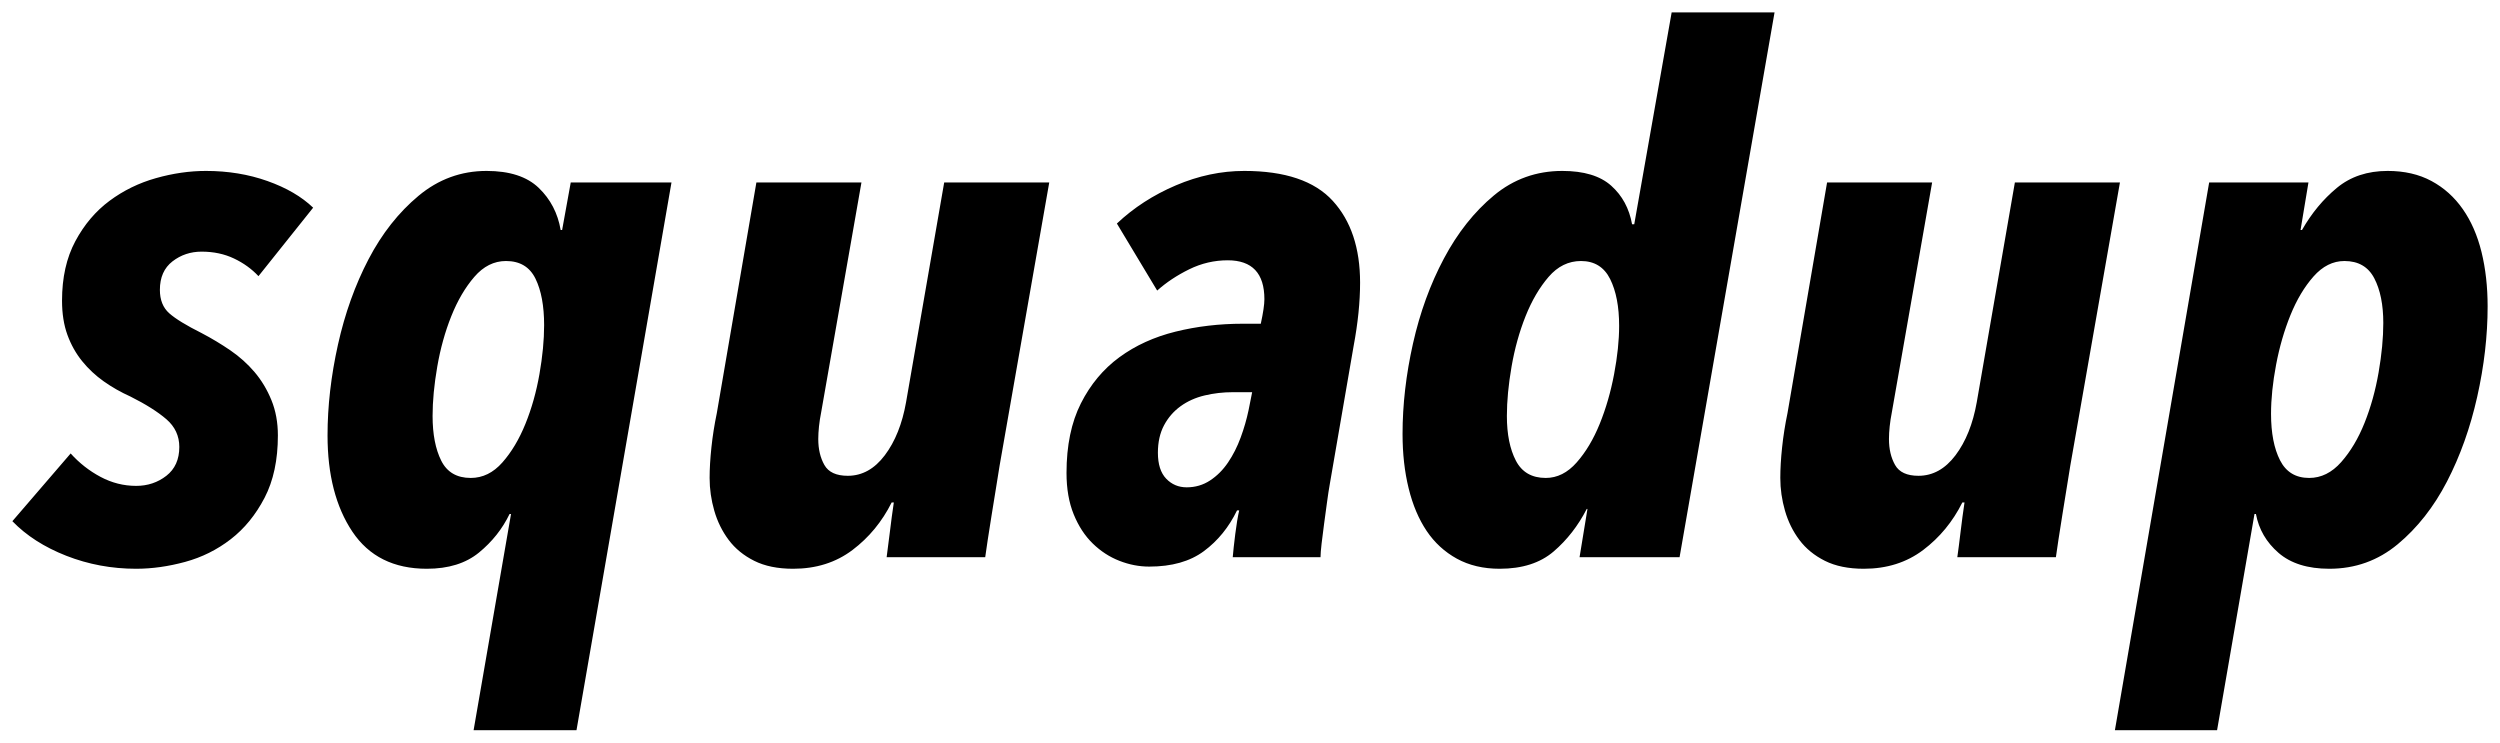 <?xml version="1.0" encoding="UTF-8"?>
<svg width="202px" height="60px" viewBox="0 0 202 60" version="1.1" xmlns="http://www.w3.org/2000/svg" xmlns:xlink="http://www.w3.org/1999/xlink">
    <!-- Generator: Sketch 51.3 (57544) - http://www.bohemiancoding.com/sketch -->
    <title>logo</title>
    <desc>Created with Sketch.</desc>
    <defs></defs>
    <g id="logo" stroke="none" stroke-width="1" fill="none" fill-rule="evenodd">
        <path d="M20.884,22.313 C20.341,21.731 19.682,21.255 18.907,20.887 C18.132,20.518 17.26,20.333 16.291,20.333 C15.399,20.333 14.614,20.595 13.936,21.119 C13.258,21.644 12.919,22.41 12.919,23.42 C12.919,24.235 13.171,24.866 13.674,25.312 C14.178,25.759 15.05,26.293 16.291,26.914 C17.105,27.341 17.88,27.807 18.616,28.311 C19.353,28.816 20.002,29.398 20.564,30.058 C21.126,30.718 21.581,31.475 21.93,32.329 C22.279,33.183 22.453,34.135 22.453,35.183 C22.453,37.163 22.095,38.842 21.378,40.22 C20.661,41.598 19.75,42.714 18.645,43.568 C17.541,44.422 16.31,45.034 14.953,45.403 C13.597,45.771 12.279,45.956 11,45.956 C9.023,45.956 7.143,45.606 5.36,44.908 C3.578,44.209 2.124,43.277 1,42.112 L5.709,36.639 C6.407,37.415 7.211,38.046 8.122,38.531 C9.033,39.016 9.992,39.259 11,39.259 C11.93,39.259 12.744,38.987 13.442,38.444 C14.14,37.9 14.488,37.124 14.488,36.114 C14.488,35.222 14.14,34.474 13.442,33.872 C12.744,33.271 11.775,32.659 10.535,32.038 C9.76,31.689 9.043,31.281 8.384,30.815 C7.725,30.349 7.143,29.806 6.64,29.185 C6.136,28.564 5.738,27.855 5.448,27.059 C5.157,26.263 5.012,25.341 5.012,24.293 C5.012,22.43 5.37,20.828 6.087,19.489 C6.804,18.15 7.725,17.063 8.849,16.228 C9.973,15.393 11.223,14.782 12.599,14.394 C13.975,14.005 15.322,13.811 16.64,13.811 C18.422,13.811 20.079,14.083 21.61,14.627 C23.141,15.17 24.372,15.888 25.302,16.781 L20.884,22.313 Z M46.581,59 L38.267,59 L41.291,41.53 L41.174,41.53 C40.593,42.734 39.769,43.772 38.703,44.646 C37.638,45.519 36.233,45.956 34.488,45.956 C31.814,45.956 29.808,44.956 28.471,42.957 C27.134,40.957 26.465,38.366 26.465,35.183 C26.465,32.815 26.746,30.369 27.308,27.845 C27.87,25.322 28.694,23.022 29.779,20.945 C30.864,18.868 32.211,17.16 33.82,15.82 C35.428,14.481 37.26,13.811 39.314,13.811 C41.174,13.811 42.579,14.267 43.529,15.18 C44.479,16.092 45.07,17.228 45.302,18.586 L45.419,18.586 L46.116,14.743 L54.256,14.743 L46.581,59 Z M43.965,26.273 C43.965,24.72 43.733,23.468 43.267,22.517 C42.802,21.566 42.008,21.09 40.884,21.09 C39.915,21.09 39.062,21.517 38.326,22.371 C37.589,23.226 36.969,24.283 36.465,25.545 C35.961,26.807 35.583,28.166 35.331,29.621 C35.079,31.077 34.953,32.407 34.953,33.61 C34.953,35.086 35.186,36.289 35.651,37.221 C36.116,38.153 36.911,38.618 38.035,38.618 C39.004,38.618 39.857,38.201 40.593,37.366 C41.329,36.532 41.95,35.493 42.453,34.251 C42.957,33.009 43.335,31.669 43.587,30.233 C43.839,28.797 43.965,27.477 43.965,26.273 Z M80.767,37.629 C80.69,38.133 80.593,38.735 80.477,39.434 C80.36,40.133 80.244,40.851 80.128,41.588 C80.012,42.326 79.905,43.005 79.808,43.627 C79.711,44.248 79.643,44.714 79.605,45.024 L71.64,45.024 C71.717,44.481 71.804,43.801 71.901,42.986 C71.998,42.171 72.105,41.375 72.221,40.598 L72.047,40.598 C71.271,42.151 70.215,43.432 68.878,44.442 C67.541,45.451 65.942,45.956 64.081,45.956 C62.841,45.956 61.795,45.742 60.942,45.315 C60.089,44.888 59.401,44.325 58.878,43.627 C58.355,42.928 57.967,42.142 57.715,41.268 C57.463,40.395 57.337,39.511 57.337,38.618 C57.337,37.881 57.386,37.056 57.483,36.144 C57.579,35.231 57.725,34.309 57.919,33.378 L61.116,14.743 L69.605,14.743 L66.349,33.319 C66.271,33.707 66.213,34.086 66.174,34.455 C66.136,34.824 66.116,35.163 66.116,35.474 C66.116,36.289 66.281,36.988 66.61,37.57 C66.94,38.153 67.57,38.444 68.5,38.444 C69.663,38.444 70.661,37.891 71.494,36.784 C72.328,35.678 72.899,34.251 73.209,32.504 L76.291,14.743 L84.779,14.743 L80.767,37.629 Z M109.895,22.837 C109.895,24.39 109.721,26.098 109.372,27.962 L107.453,39.084 C107.376,39.511 107.298,40.016 107.221,40.598 C107.143,41.181 107.066,41.753 106.988,42.316 C106.911,42.879 106.843,43.413 106.785,43.918 C106.727,44.422 106.698,44.791 106.698,45.024 L99.605,45.024 C99.643,44.558 99.711,43.937 99.808,43.161 C99.905,42.384 100.012,41.744 100.128,41.239 L99.953,41.239 C99.295,42.598 98.403,43.694 97.279,44.529 C96.155,45.364 94.682,45.781 92.86,45.781 C92.047,45.781 91.242,45.626 90.448,45.315 C89.653,45.005 88.936,44.539 88.297,43.918 C87.657,43.297 87.143,42.51 86.756,41.559 C86.368,40.608 86.174,39.492 86.174,38.211 C86.174,35.998 86.562,34.125 87.337,32.591 C88.112,31.058 89.149,29.816 90.448,28.864 C91.746,27.913 93.258,27.224 94.983,26.797 C96.707,26.37 98.519,26.157 100.419,26.157 L101.872,26.157 C102.066,25.264 102.163,24.604 102.163,24.177 C102.163,22.08 101.174,21.032 99.198,21.032 C98.112,21.032 97.076,21.275 96.087,21.76 C95.099,22.245 94.236,22.818 93.5,23.478 L90.244,18.062 C91.601,16.781 93.19,15.752 95.012,14.976 C96.833,14.199 98.674,13.811 100.535,13.811 C103.829,13.811 106.213,14.617 107.686,16.228 C109.159,17.839 109.895,20.042 109.895,22.837 Z M99.605,31.689 C98.829,31.689 98.074,31.776 97.337,31.951 C96.601,32.126 95.952,32.417 95.39,32.824 C94.828,33.232 94.382,33.746 94.052,34.367 C93.723,34.989 93.558,35.726 93.558,36.58 C93.558,37.512 93.781,38.211 94.227,38.677 C94.672,39.143 95.225,39.376 95.884,39.376 C96.581,39.376 97.211,39.191 97.773,38.822 C98.335,38.453 98.82,37.968 99.227,37.366 C99.634,36.765 99.973,36.095 100.244,35.357 C100.516,34.62 100.729,33.882 100.884,33.145 L101.174,31.689 L99.605,31.689 Z M135.709,45.024 L127.628,45.024 L128.267,41.122 L128.209,41.122 C127.512,42.481 126.62,43.627 125.535,44.558 C124.45,45.49 122.996,45.956 121.174,45.956 C119.857,45.956 118.703,45.684 117.715,45.141 C116.727,44.597 115.913,43.85 115.273,42.899 C114.634,41.947 114.149,40.802 113.82,39.463 C113.49,38.123 113.326,36.658 113.326,35.066 C113.326,32.698 113.607,30.262 114.169,27.758 C114.731,25.254 115.564,22.964 116.669,20.887 C117.773,18.81 119.12,17.111 120.709,15.791 C122.298,14.471 124.14,13.811 126.233,13.811 C127.977,13.811 129.295,14.209 130.186,15.005 C131.078,15.801 131.64,16.839 131.872,18.12 L132.047,18.12 L135.07,1 L143.384,1 L135.709,45.024 Z M130.826,26.331 C130.826,24.778 130.583,23.517 130.099,22.546 C129.614,21.576 128.829,21.09 127.744,21.09 C126.736,21.09 125.864,21.517 125.128,22.371 C124.391,23.226 123.771,24.283 123.267,25.545 C122.764,26.807 122.386,28.166 122.134,29.621 C121.882,31.077 121.756,32.407 121.756,33.61 C121.756,35.086 121.998,36.289 122.483,37.221 C122.967,38.153 123.771,38.618 124.895,38.618 C125.826,38.618 126.659,38.201 127.395,37.366 C128.132,36.532 128.752,35.493 129.256,34.251 C129.76,33.009 130.147,31.669 130.419,30.233 C130.69,28.797 130.826,27.496 130.826,26.331 Z M167.279,37.629 C167.202,38.133 167.105,38.735 166.988,39.434 C166.872,40.133 166.756,40.851 166.64,41.588 C166.523,42.326 166.417,43.005 166.32,43.627 C166.223,44.248 166.155,44.714 166.116,45.024 L158.151,45.024 C158.229,44.481 158.316,43.801 158.413,42.986 C158.51,42.171 158.616,41.375 158.733,40.598 L158.558,40.598 C157.783,42.151 156.727,43.432 155.39,44.442 C154.052,45.451 152.453,45.956 150.593,45.956 C149.353,45.956 148.306,45.742 147.453,45.315 C146.601,44.888 145.913,44.325 145.39,43.627 C144.866,42.928 144.479,42.142 144.227,41.268 C143.975,40.395 143.849,39.511 143.849,38.618 C143.849,37.881 143.897,37.056 143.994,36.144 C144.091,35.231 144.236,34.309 144.43,33.378 L147.628,14.743 L156.116,14.743 L152.86,33.319 C152.783,33.707 152.725,34.086 152.686,34.455 C152.647,34.824 152.628,35.163 152.628,35.474 C152.628,36.289 152.793,36.988 153.122,37.57 C153.452,38.153 154.081,38.444 155.012,38.444 C156.174,38.444 157.172,37.891 158.006,36.784 C158.839,35.678 159.411,34.251 159.721,32.504 L162.802,14.743 L171.291,14.743 L167.279,37.629 Z M201,24.759 C201,27.127 200.719,29.563 200.157,32.067 C199.595,34.571 198.781,36.852 197.715,38.91 C196.649,40.967 195.322,42.656 193.733,43.976 C192.143,45.296 190.302,45.956 188.209,45.956 C186.465,45.956 185.099,45.529 184.11,44.675 C183.122,43.821 182.512,42.772 182.279,41.53 L182.163,41.53 L179.14,59 L170.884,59 L178.5,14.743 L186.523,14.743 L185.884,18.586 L186,18.586 C186.775,17.228 187.715,16.092 188.82,15.18 C189.924,14.267 191.291,13.811 192.919,13.811 C194.275,13.811 195.457,14.083 196.465,14.627 C197.473,15.17 198.316,15.927 198.994,16.898 C199.672,17.868 200.176,19.023 200.506,20.362 C200.835,21.702 201,23.167 201,24.759 Z M192.57,26.098 C192.57,24.623 192.328,23.42 191.843,22.488 C191.359,21.556 190.554,21.09 189.43,21.09 C188.5,21.09 187.667,21.508 186.93,22.342 C186.194,23.177 185.574,24.216 185.07,25.458 C184.566,26.7 184.178,28.039 183.907,29.476 C183.636,30.912 183.5,32.232 183.5,33.436 C183.5,34.989 183.742,36.241 184.227,37.192 C184.711,38.143 185.496,38.618 186.581,38.618 C187.55,38.618 188.413,38.191 189.169,37.337 C189.924,36.483 190.554,35.425 191.058,34.164 C191.562,32.902 191.94,31.543 192.192,30.087 C192.444,28.632 192.57,27.302 192.57,26.098 Z" id="squadup" fill="#000000"></path>
    </g>
</svg>